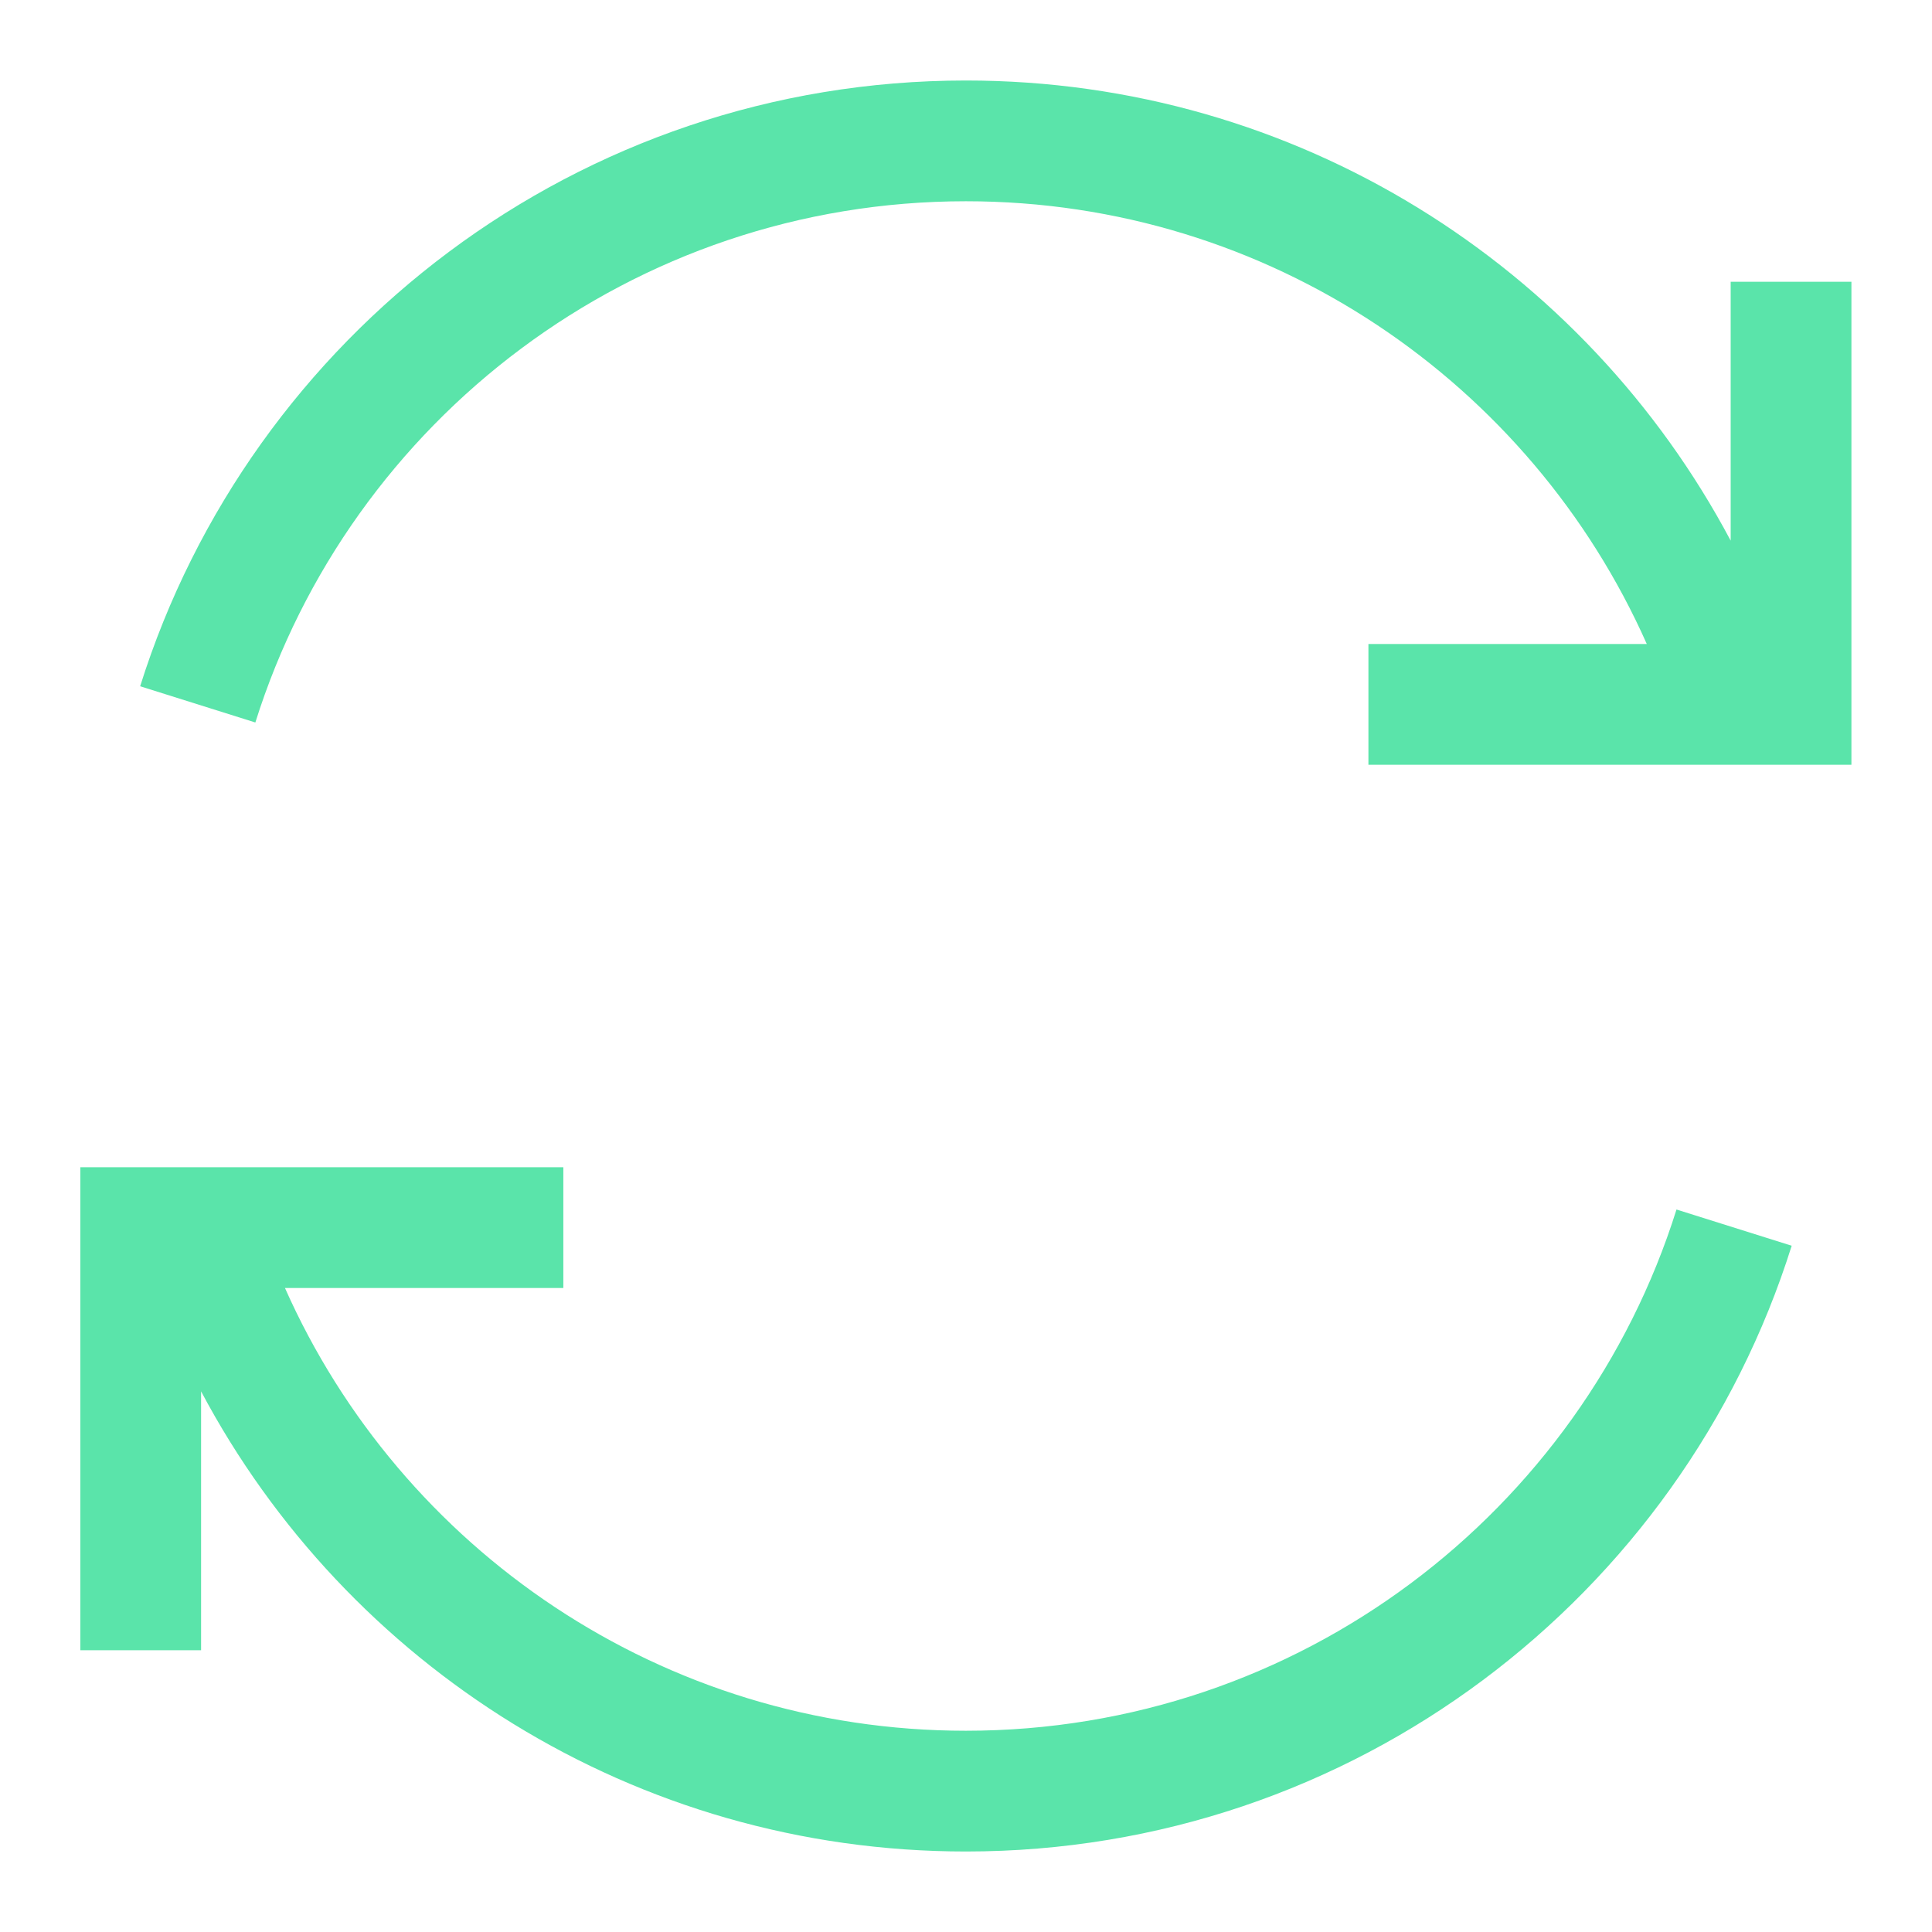 <svg width="24" height="24" viewBox="0 0 24 24" fill="none" xmlns="http://www.w3.org/2000/svg">
<path fill-rule="evenodd" clip-rule="evenodd" d="M20.826 15.025C19.647 18.779 16.14 21.5 11.999 21.5C8.226 21.5 4.979 19.241 3.54 16H6.998V14.5H1.748H0.998V15.25L0.998 20.5H2.498L2.498 17.284C4.303 20.684 7.88 23 11.999 23C16.813 23 20.887 19.835 22.257 15.475L20.826 15.025ZM21.499 3.5V6.716C19.694 3.316 16.118 1 11.999 1C7.184 1 3.111 4.165 1.741 8.525L3.172 8.975C4.351 5.221 7.858 2.5 11.999 2.5C15.771 2.5 19.018 4.759 20.457 8H16.999L16.999 9.5H22.249L22.999 9.5V8.75L22.999 3.5H21.499Z" fill="#5ae4aa"/>
</svg>
